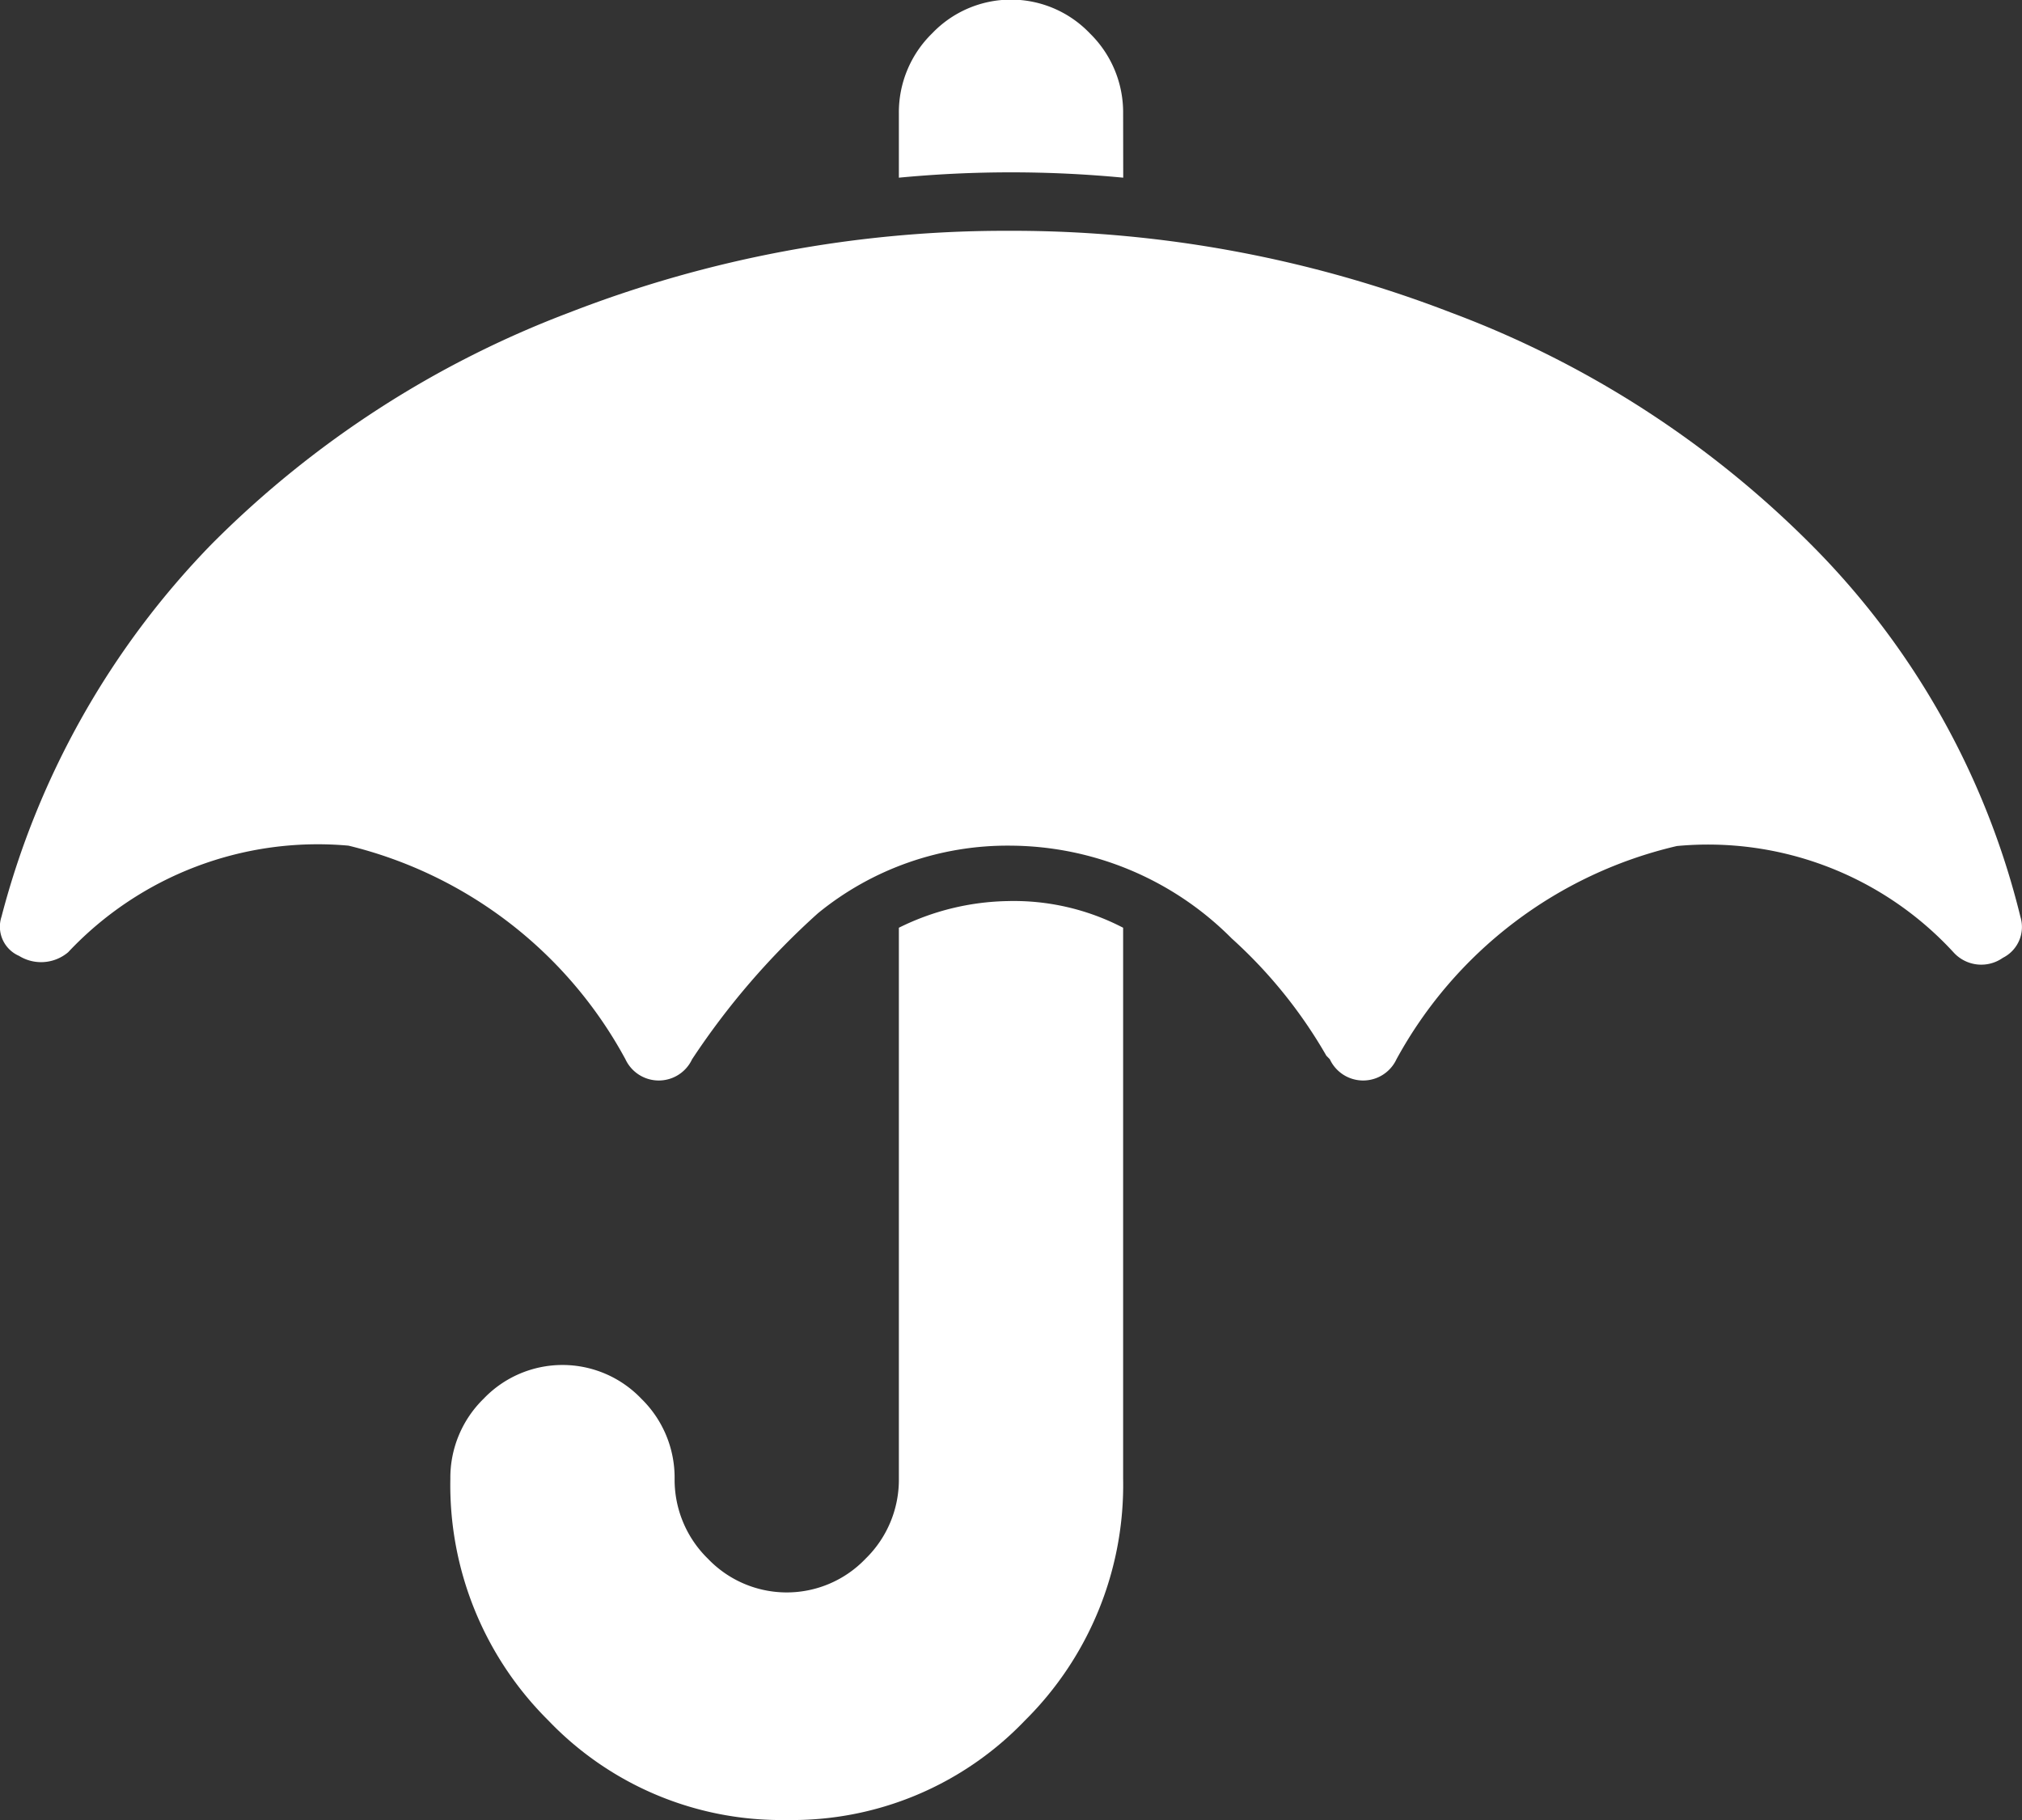 <svg xmlns="http://www.w3.org/2000/svg" width="22" height="19.8" viewBox="0 0 22 19.8"><rect x="0" y="0" width="22" height="19.8" fill="#333333" stroke="none"/><defs><style>.a{fill:#fff;fill-rule:evenodd;}</style></defs><g transform="translate(0 0)"><path class="a" d="M21.258,13.364a3.628,3.628,0,0,0-3.013-1.16,4.685,4.685,0,0,0-3.051,2.32.4.4,0,0,1-.725,0l-.038-.039a5.215,5.215,0,0,0-1.03-1.276A3.417,3.417,0,0,0,11,12.2a3.257,3.257,0,0,0-2.1.735A8.22,8.22,0,0,0,7.53,14.524a.4.4,0,0,1-.725,0A4.685,4.685,0,0,0,3.792,12.2a3.727,3.727,0,0,0-3.051,1.16.456.456,0,0,1-.534.039.346.346,0,0,1-.191-.425A9.091,9.091,0,0,1,2.305,8.917,10.956,10.956,0,0,1,6.195,6.4a13.094,13.094,0,0,1,4.786-.889,13.245,13.245,0,0,1,4.805.889,10.923,10.923,0,0,1,3.909,2.514,8.635,8.635,0,0,1,2.288,4.061.375.375,0,0,1-.191.445A.407.407,0,0,1,21.258,13.364ZM9.78,13.093a2.762,2.762,0,0,1,1.182-.29,2.576,2.576,0,0,1,1.258.29v5.994a3.606,3.606,0,0,1-1.068,2.63A3.506,3.506,0,0,1,8.559,22.8a3.506,3.506,0,0,1-2.593-1.083A3.606,3.606,0,0,1,4.9,19.087a1.2,1.2,0,0,1,.362-.87,1.186,1.186,0,0,1,1.716,0,1.2,1.2,0,0,1,.362.87,1.2,1.2,0,0,0,.362.87,1.186,1.186,0,0,0,1.716,0,1.2,1.2,0,0,0,.362-.87Zm2.441-8.16a12.865,12.865,0,0,0-2.441,0v-.7a1.2,1.2,0,0,1,.362-.87,1.186,1.186,0,0,1,1.716,0,1.2,1.2,0,0,1,.362.87Z" transform="translate(0 -3)"/></g></svg>